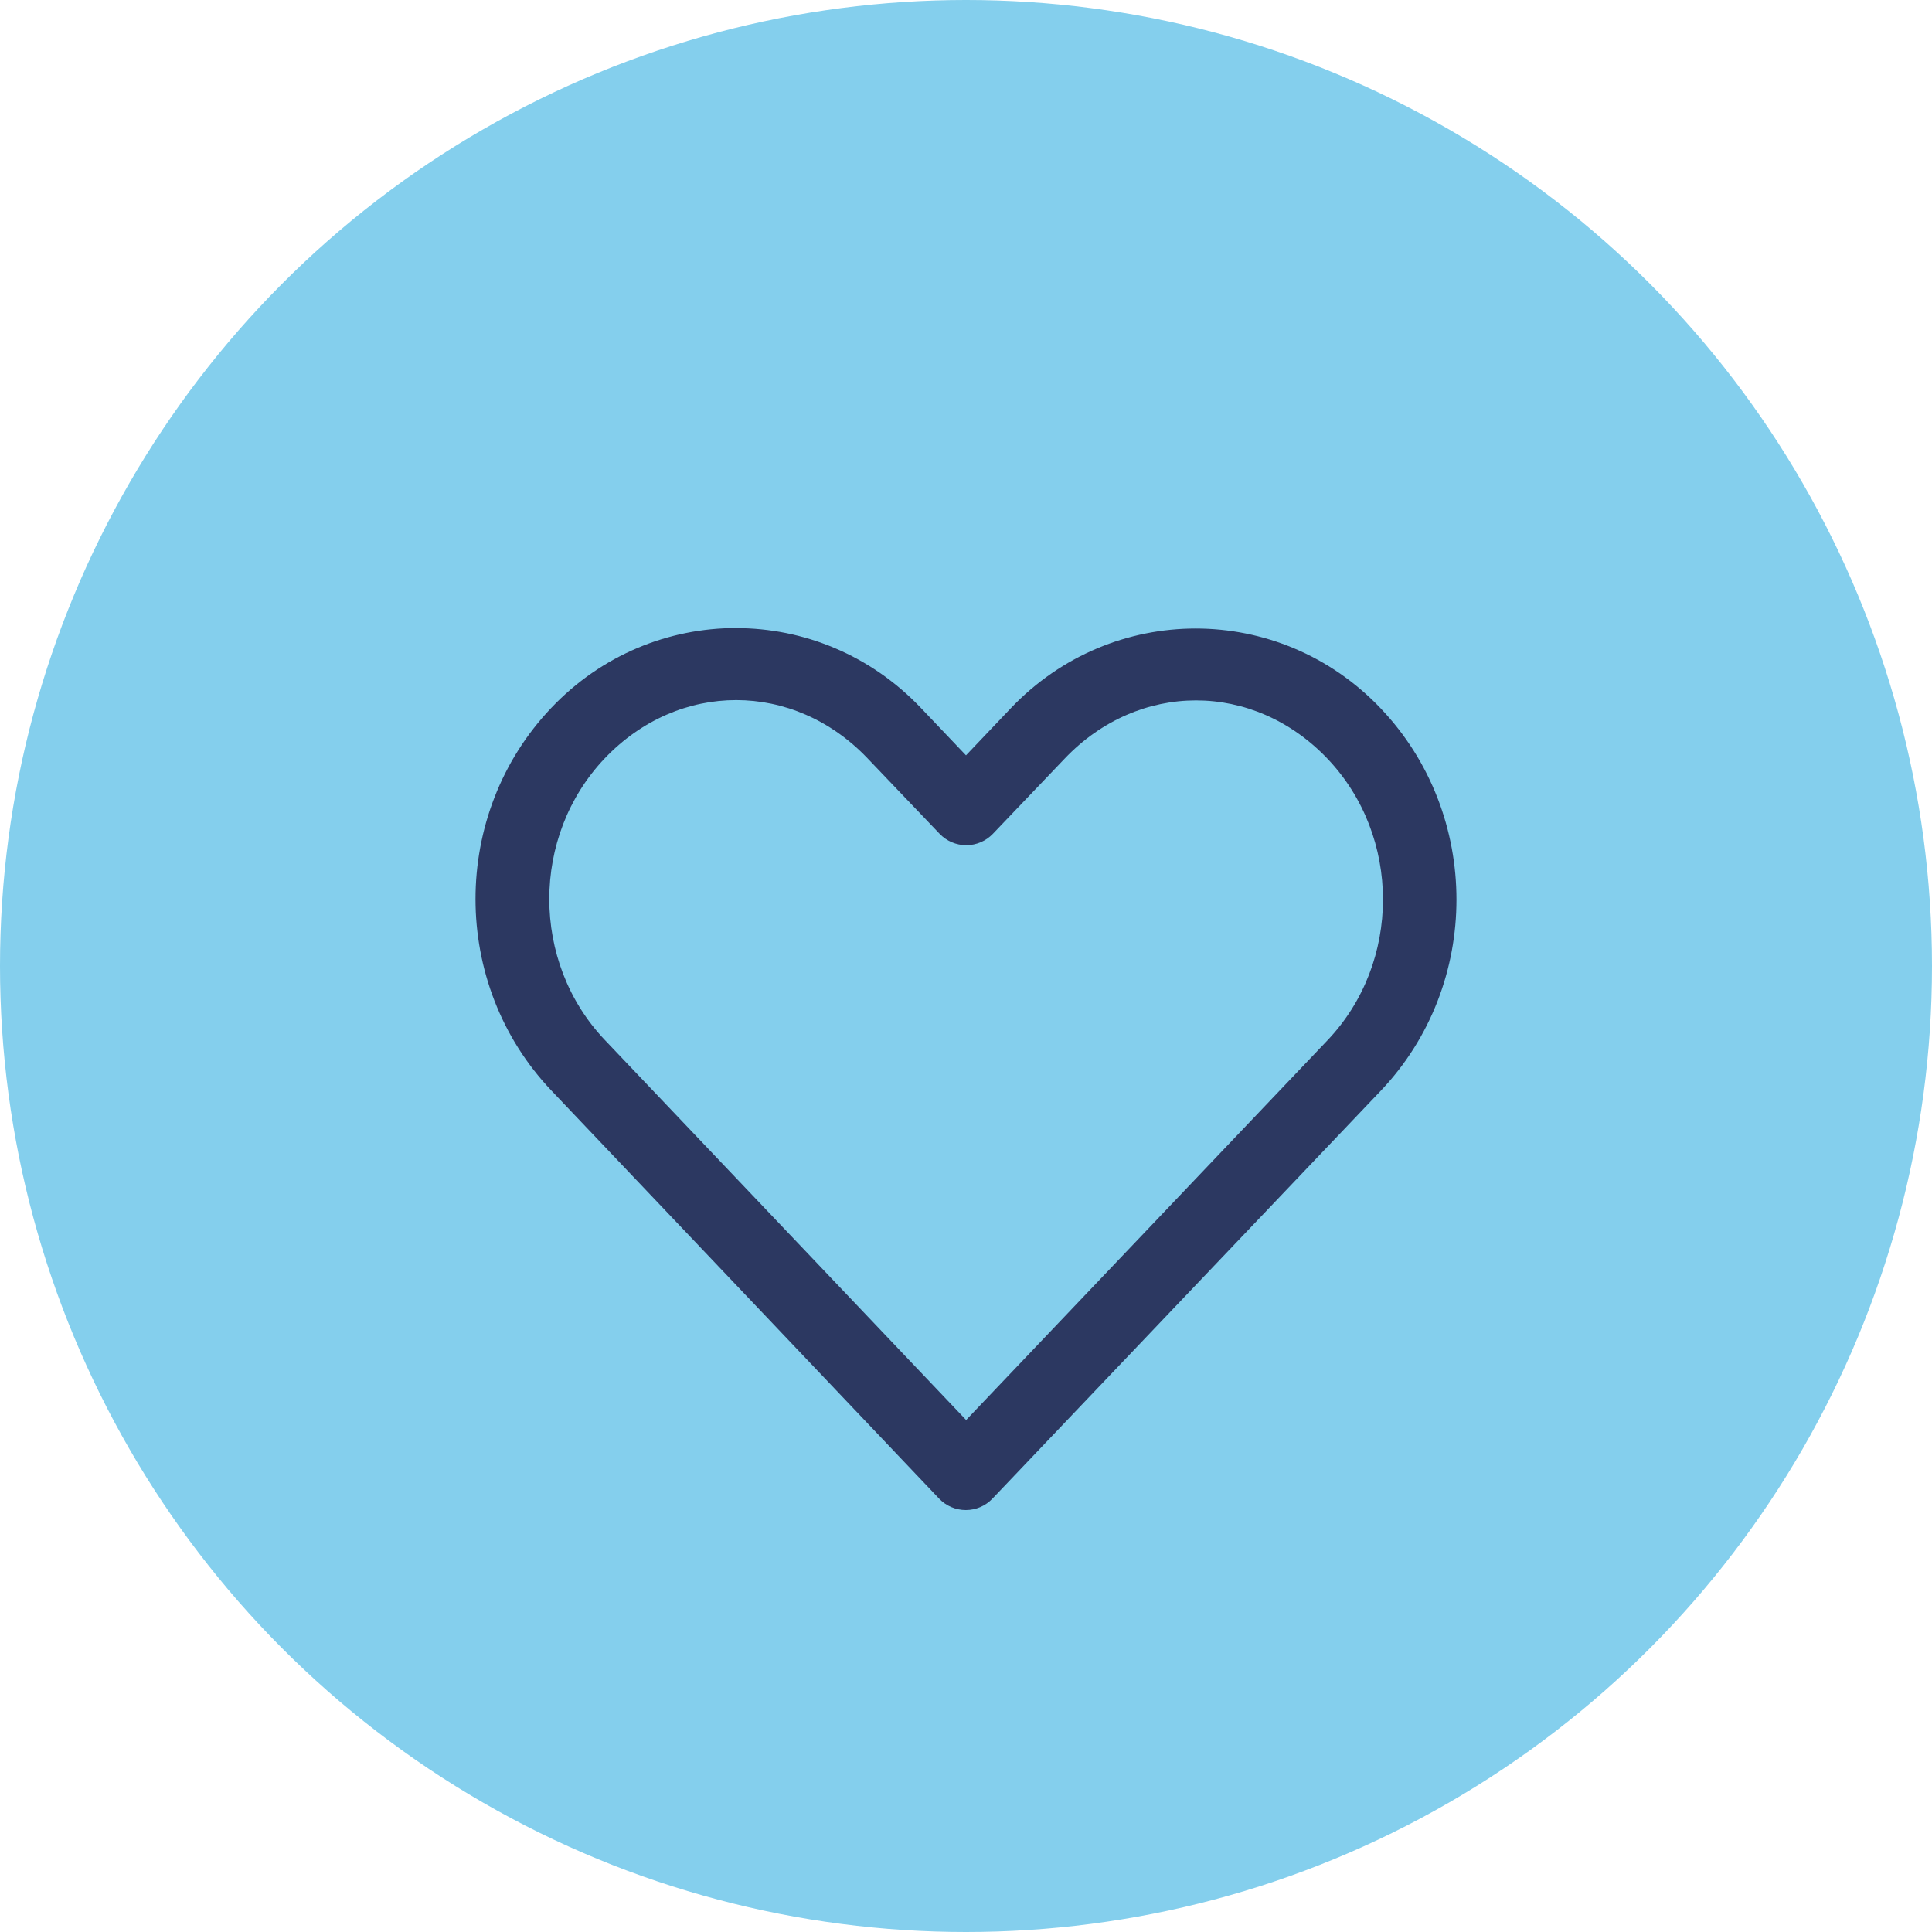 <?xml version="1.0" encoding="UTF-8"?> <svg xmlns="http://www.w3.org/2000/svg" id="Ebene_2" data-name="Ebene 2" viewBox="0 0 300 300"><defs><style> .cls-1 { fill: #2c3861; } .cls-2 { fill: #84cfed; } </style></defs><g id="Ebene_1-2" data-name="Ebene 1-2"><g><circle id="Ellipse_29" data-name="Ellipse 29" class="cls-2" cx="150" cy="150" r="150"></circle><path class="cls-1" d="M114.3,97.52c-10.42,0-20.82,4.12-28.68,12.38-15.72,16.5-15.7,42.93,0,59.44l60.21,63.37c1.08,1.13,2.57,1.77,4.14,1.77s3.06-.64,4.13-1.77c20.09-21.1,40.18-42.21,60.27-63.3,15.72-16.5,15.72-42.94,0-59.44s-41.7-16.5-57.41,0l-6.96,7.32-7.02-7.38c-7.86-8.25-18.26-12.38-28.68-12.38h0ZM114.3,108.71c7.34,0,14.66,3.01,20.41,9.04l11.19,11.72h0c1.08,1.13,2.57,1.77,4.14,1.77s3.06-.64,4.14-1.77l11.13-11.66c11.49-12.07,29.32-12.07,40.82,0,11.49,12.07,11.49,31.66,0,43.73-18.71,19.65-37.4,39.32-56.11,58.96l-56.11-59.02c-11.49-12.09-11.49-31.66,0-43.73,5.75-6.03,13.07-9.04,20.41-9.04h-.02Z"></path></g></g></svg> 